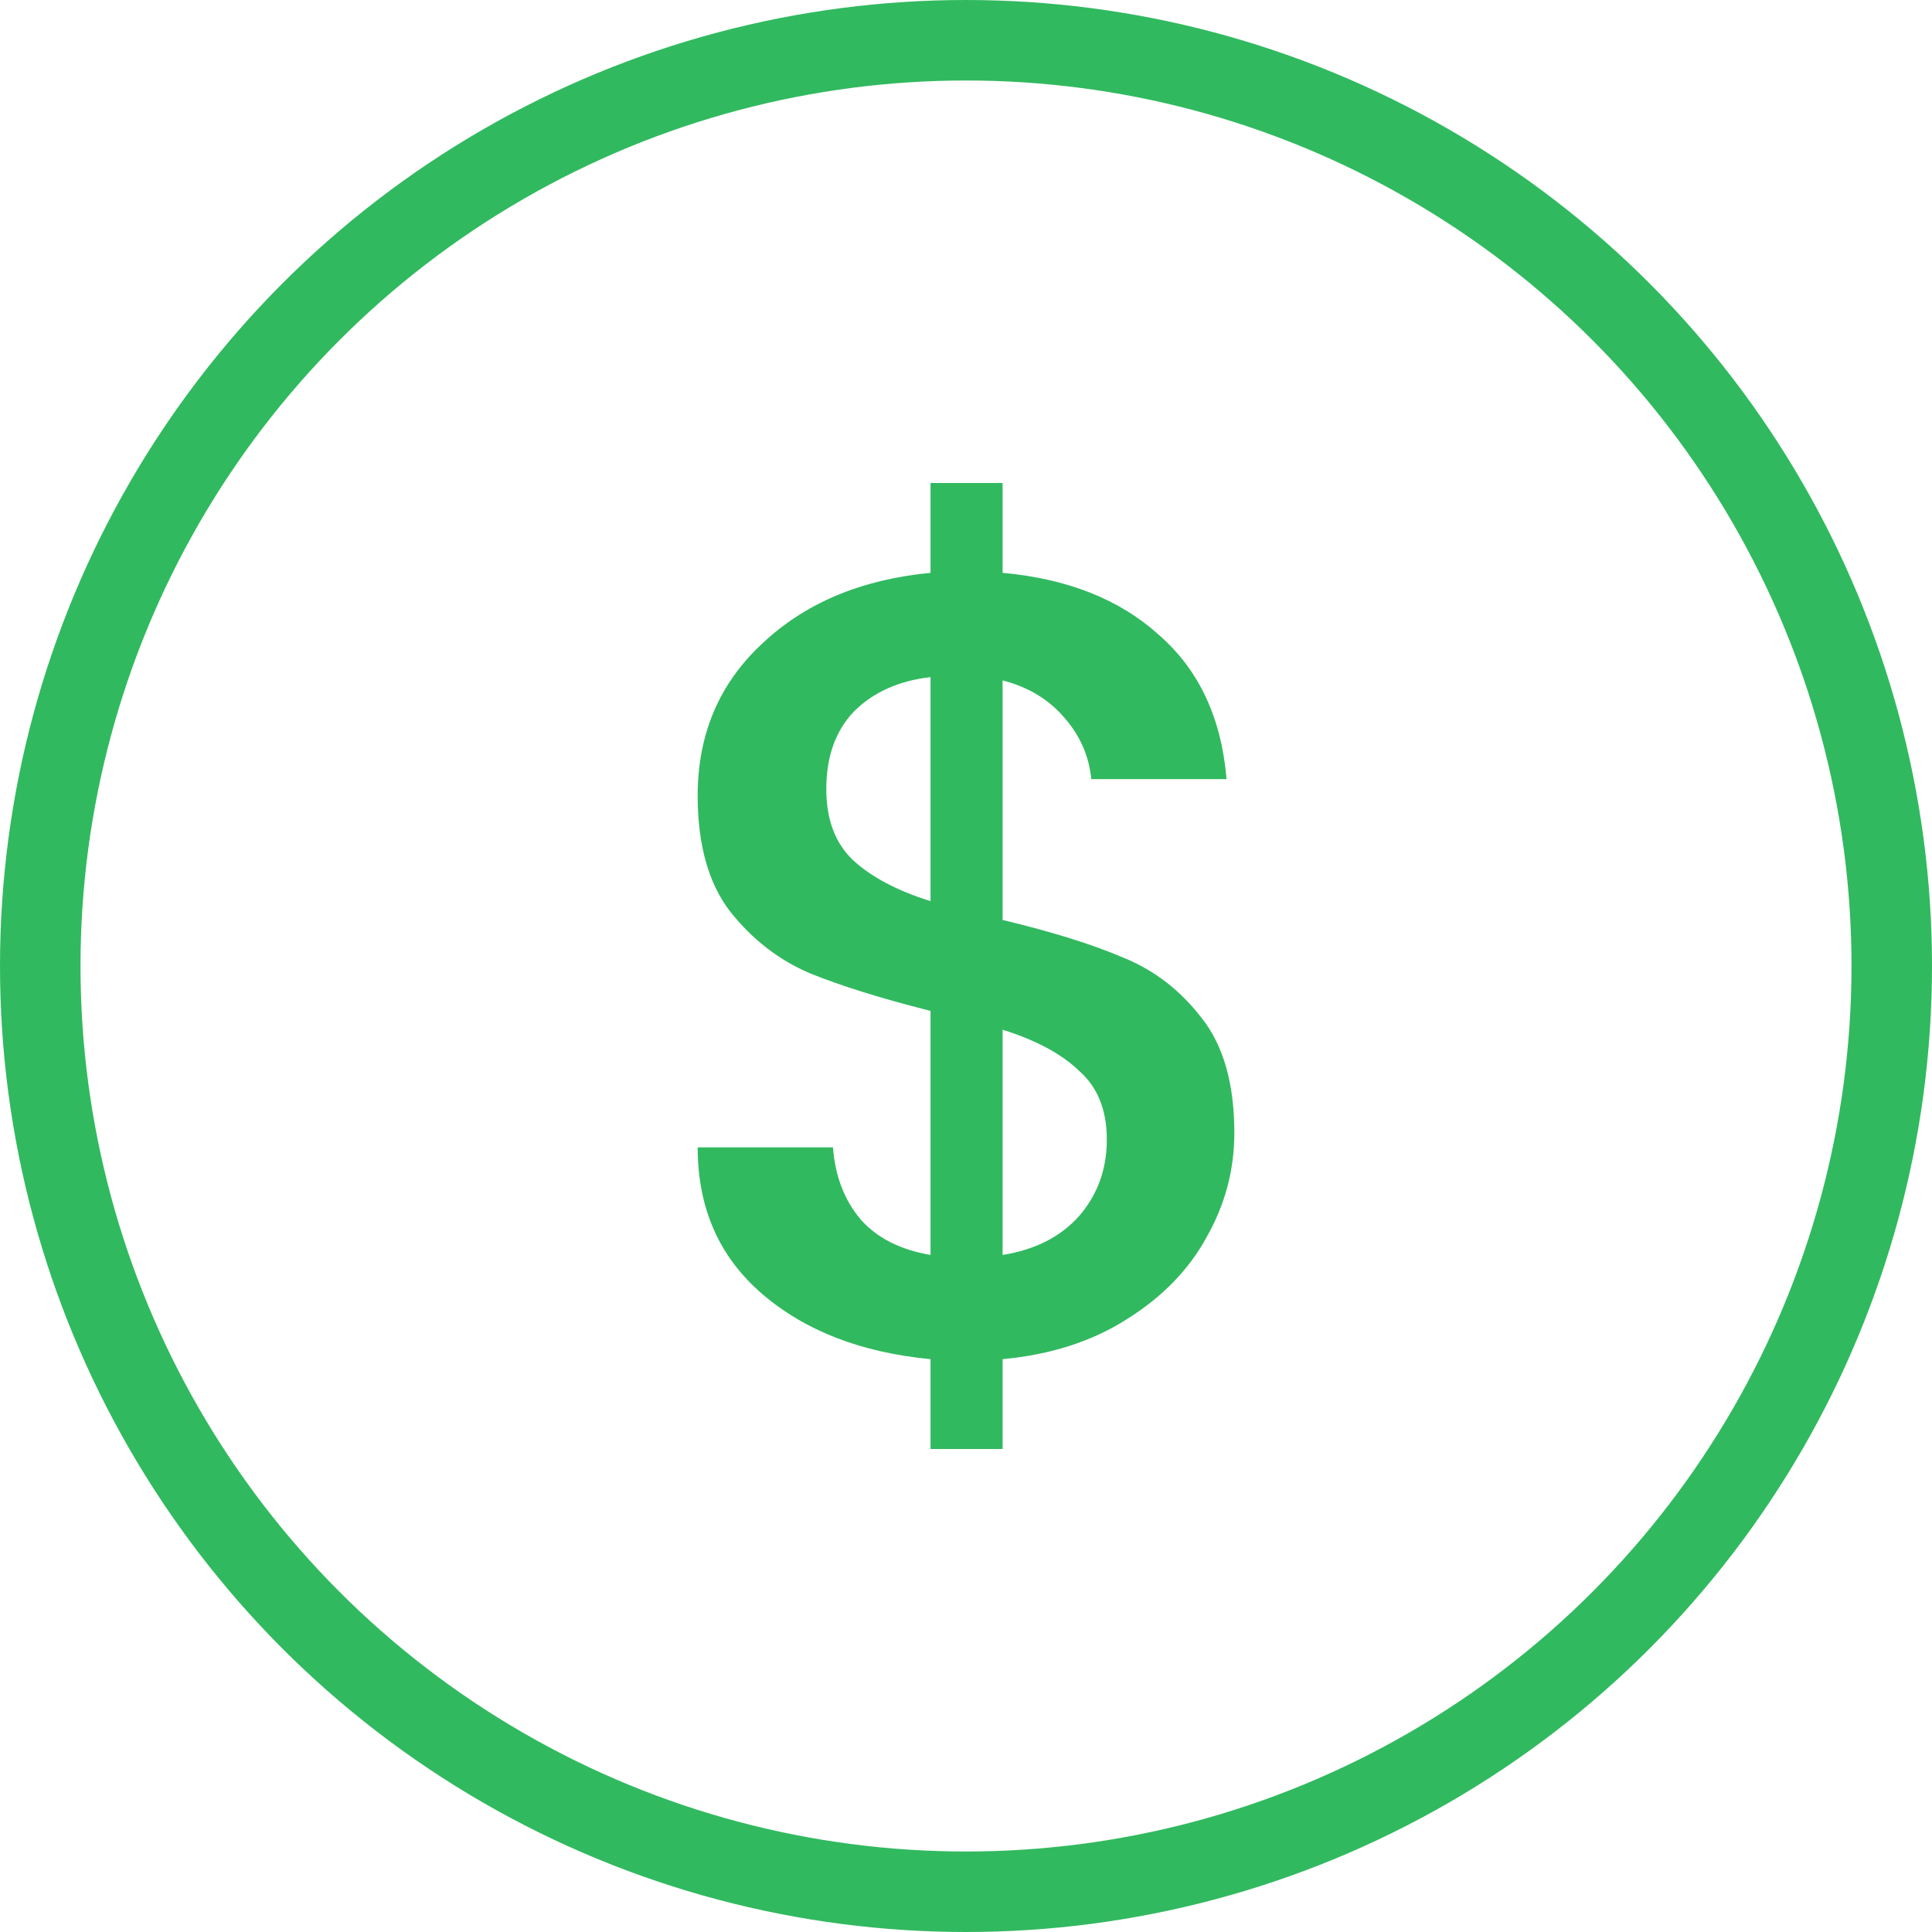 <svg width="36" height="36" viewBox="0 0 36 36" fill="none" xmlns="http://www.w3.org/2000/svg">
<circle cx="18" cy="18" r="17.25" stroke="#31B95F" stroke-width="1.5"/>
<path d="M23 21.11C23 21.799 22.828 22.447 22.483 23.053C22.153 23.659 21.657 24.169 20.996 24.582C20.349 24.995 19.577 25.243 18.682 25.326V27H17.339V25.326C16.044 25.202 14.997 24.796 14.198 24.107C13.399 23.418 13 22.509 13 21.379H15.521C15.562 21.916 15.734 22.364 16.037 22.722C16.34 23.067 16.774 23.287 17.339 23.384V18.837C16.416 18.603 15.665 18.369 15.087 18.134C14.508 17.886 14.012 17.501 13.599 16.977C13.2 16.453 13 15.737 13 14.828C13 13.684 13.399 12.741 14.198 11.997C14.997 11.239 16.044 10.798 17.339 10.674V9H18.682V10.674C19.894 10.784 20.865 11.17 21.595 11.831C22.339 12.479 22.759 13.374 22.855 14.518H20.335C20.293 14.091 20.128 13.712 19.839 13.381C19.55 13.037 19.164 12.803 18.682 12.678V17.142C19.605 17.363 20.355 17.597 20.934 17.845C21.512 18.079 22.001 18.458 22.401 18.982C22.8 19.491 23 20.201 23 21.11ZM15.397 14.704C15.397 15.269 15.562 15.71 15.893 16.026C16.237 16.343 16.719 16.598 17.339 16.791V12.617C16.747 12.685 16.271 12.899 15.913 13.257C15.569 13.615 15.397 14.098 15.397 14.704ZM18.682 23.384C19.288 23.287 19.763 23.046 20.107 22.66C20.452 22.261 20.624 21.785 20.624 21.234C20.624 20.683 20.452 20.256 20.107 19.953C19.777 19.636 19.302 19.381 18.682 19.188V23.384Z" fill="#31B95F"/>
</svg>
